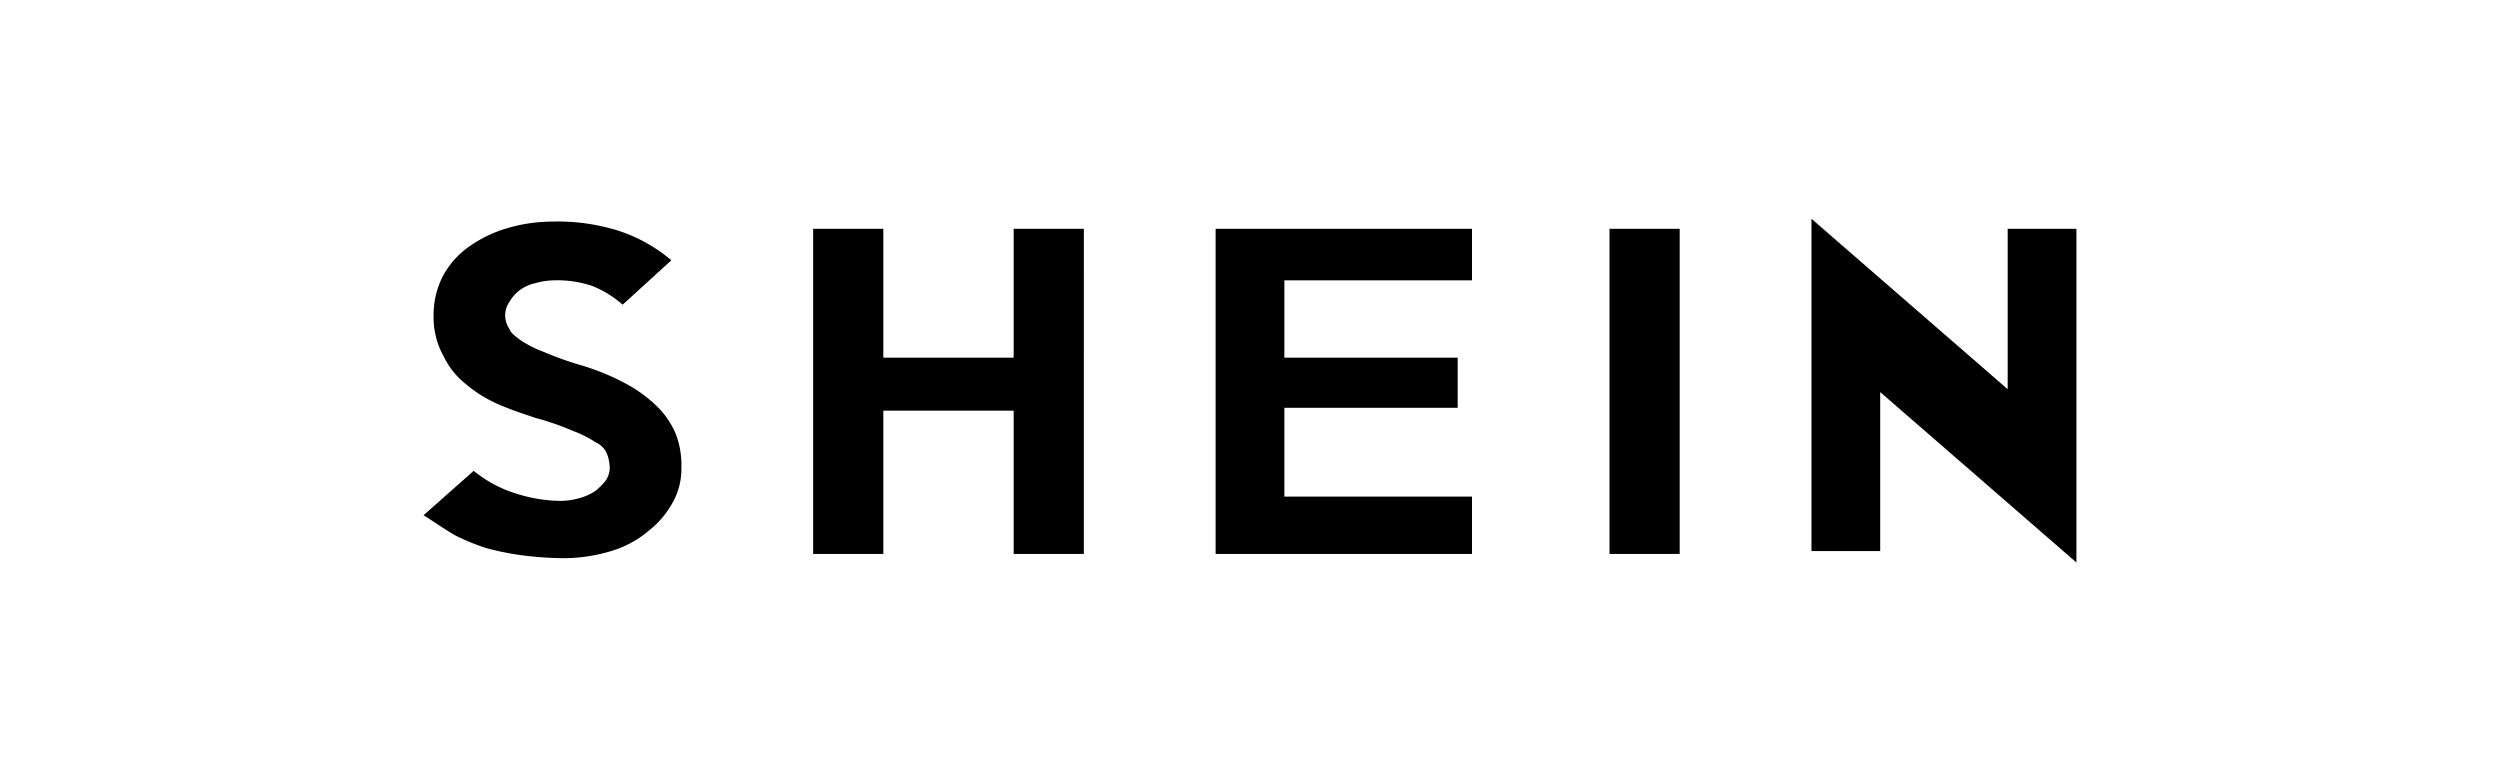 <?xml version="1.0" encoding="UTF-8"?>
<svg xmlns="http://www.w3.org/2000/svg" width="160" height="50" viewBox="0 0 160 50">
  <g transform="translate(5787 -10621)">
    <rect width="160" height="50" transform="translate(-5787 10621)" fill="none"></rect>
    <path d="M16.5,15.95a4.355,4.355,0,0,1-.55,2.2,5.941,5.941,0,0,1-1.558,1.833,6.621,6.621,0,0,1-2.383,1.283,10.467,10.467,0,0,1-3.025.458,21.356,21.356,0,0,1-2.658-.183,16.885,16.885,0,0,1-2.292-.458,13.252,13.252,0,0,1-2.017-.825C1.375,19.892.733,19.433,0,18.975l3.208-2.842A8.06,8.06,0,0,0,5.958,17.6a9.706,9.706,0,0,0,2.842.458,4.643,4.643,0,0,0,1.192-.183A3.391,3.391,0,0,0,11,17.417a4.243,4.243,0,0,0,.642-.642,1.479,1.479,0,0,0,.275-.825,2.711,2.711,0,0,0-.183-.917A1.419,1.419,0,0,0,11,14.3a7.22,7.22,0,0,0-1.467-.733,17.513,17.513,0,0,0-2.383-.825c-.825-.275-1.65-.55-2.475-.917a8.483,8.483,0,0,1-2.017-1.283A5.044,5.044,0,0,1,1.283,8.8,5.085,5.085,0,0,1,.642,6.233a5.458,5.458,0,0,1,.55-2.475,5.458,5.458,0,0,1,1.65-1.925A8.284,8.284,0,0,1,5.225.642,10.331,10.331,0,0,1,8.158.183,12.931,12.931,0,0,1,12.65.825a10.09,10.09,0,0,1,3.208,1.833L12.742,5.5a6.815,6.815,0,0,0-1.925-1.192,7.025,7.025,0,0,0-2.475-.367,4.644,4.644,0,0,0-1.192.183,2.578,2.578,0,0,0-1.008.458,2.471,2.471,0,0,0-.642.733,1.479,1.479,0,0,0-.275.825,1.549,1.549,0,0,0,.275.917c.092.275.367.458.733.733A7.219,7.219,0,0,0,7.7,8.525a21.112,21.112,0,0,0,2.292.825,14.95,14.95,0,0,1,2.933,1.192,8.808,8.808,0,0,1,2.017,1.467,5.374,5.374,0,0,1,1.192,1.742A5.547,5.547,0,0,1,16.5,15.95Zm25.758,5.5H37.767V12.283H29.425V21.45H24.933V.642h4.492v8.25h8.342V.642h4.492Zm24.842,0H50.692V.642H67.1v3.3H55.092v4.95H66.183V12.1H55.092v5.683H67.1Zm13.292,0H75.9V.642h4.492ZM105.783.642V22L93.225,11.092V21.267h-4.4V0l12.558,10.908V.642Z" transform="translate(-5759.892 10635)"></path>
  </g>
</svg>
